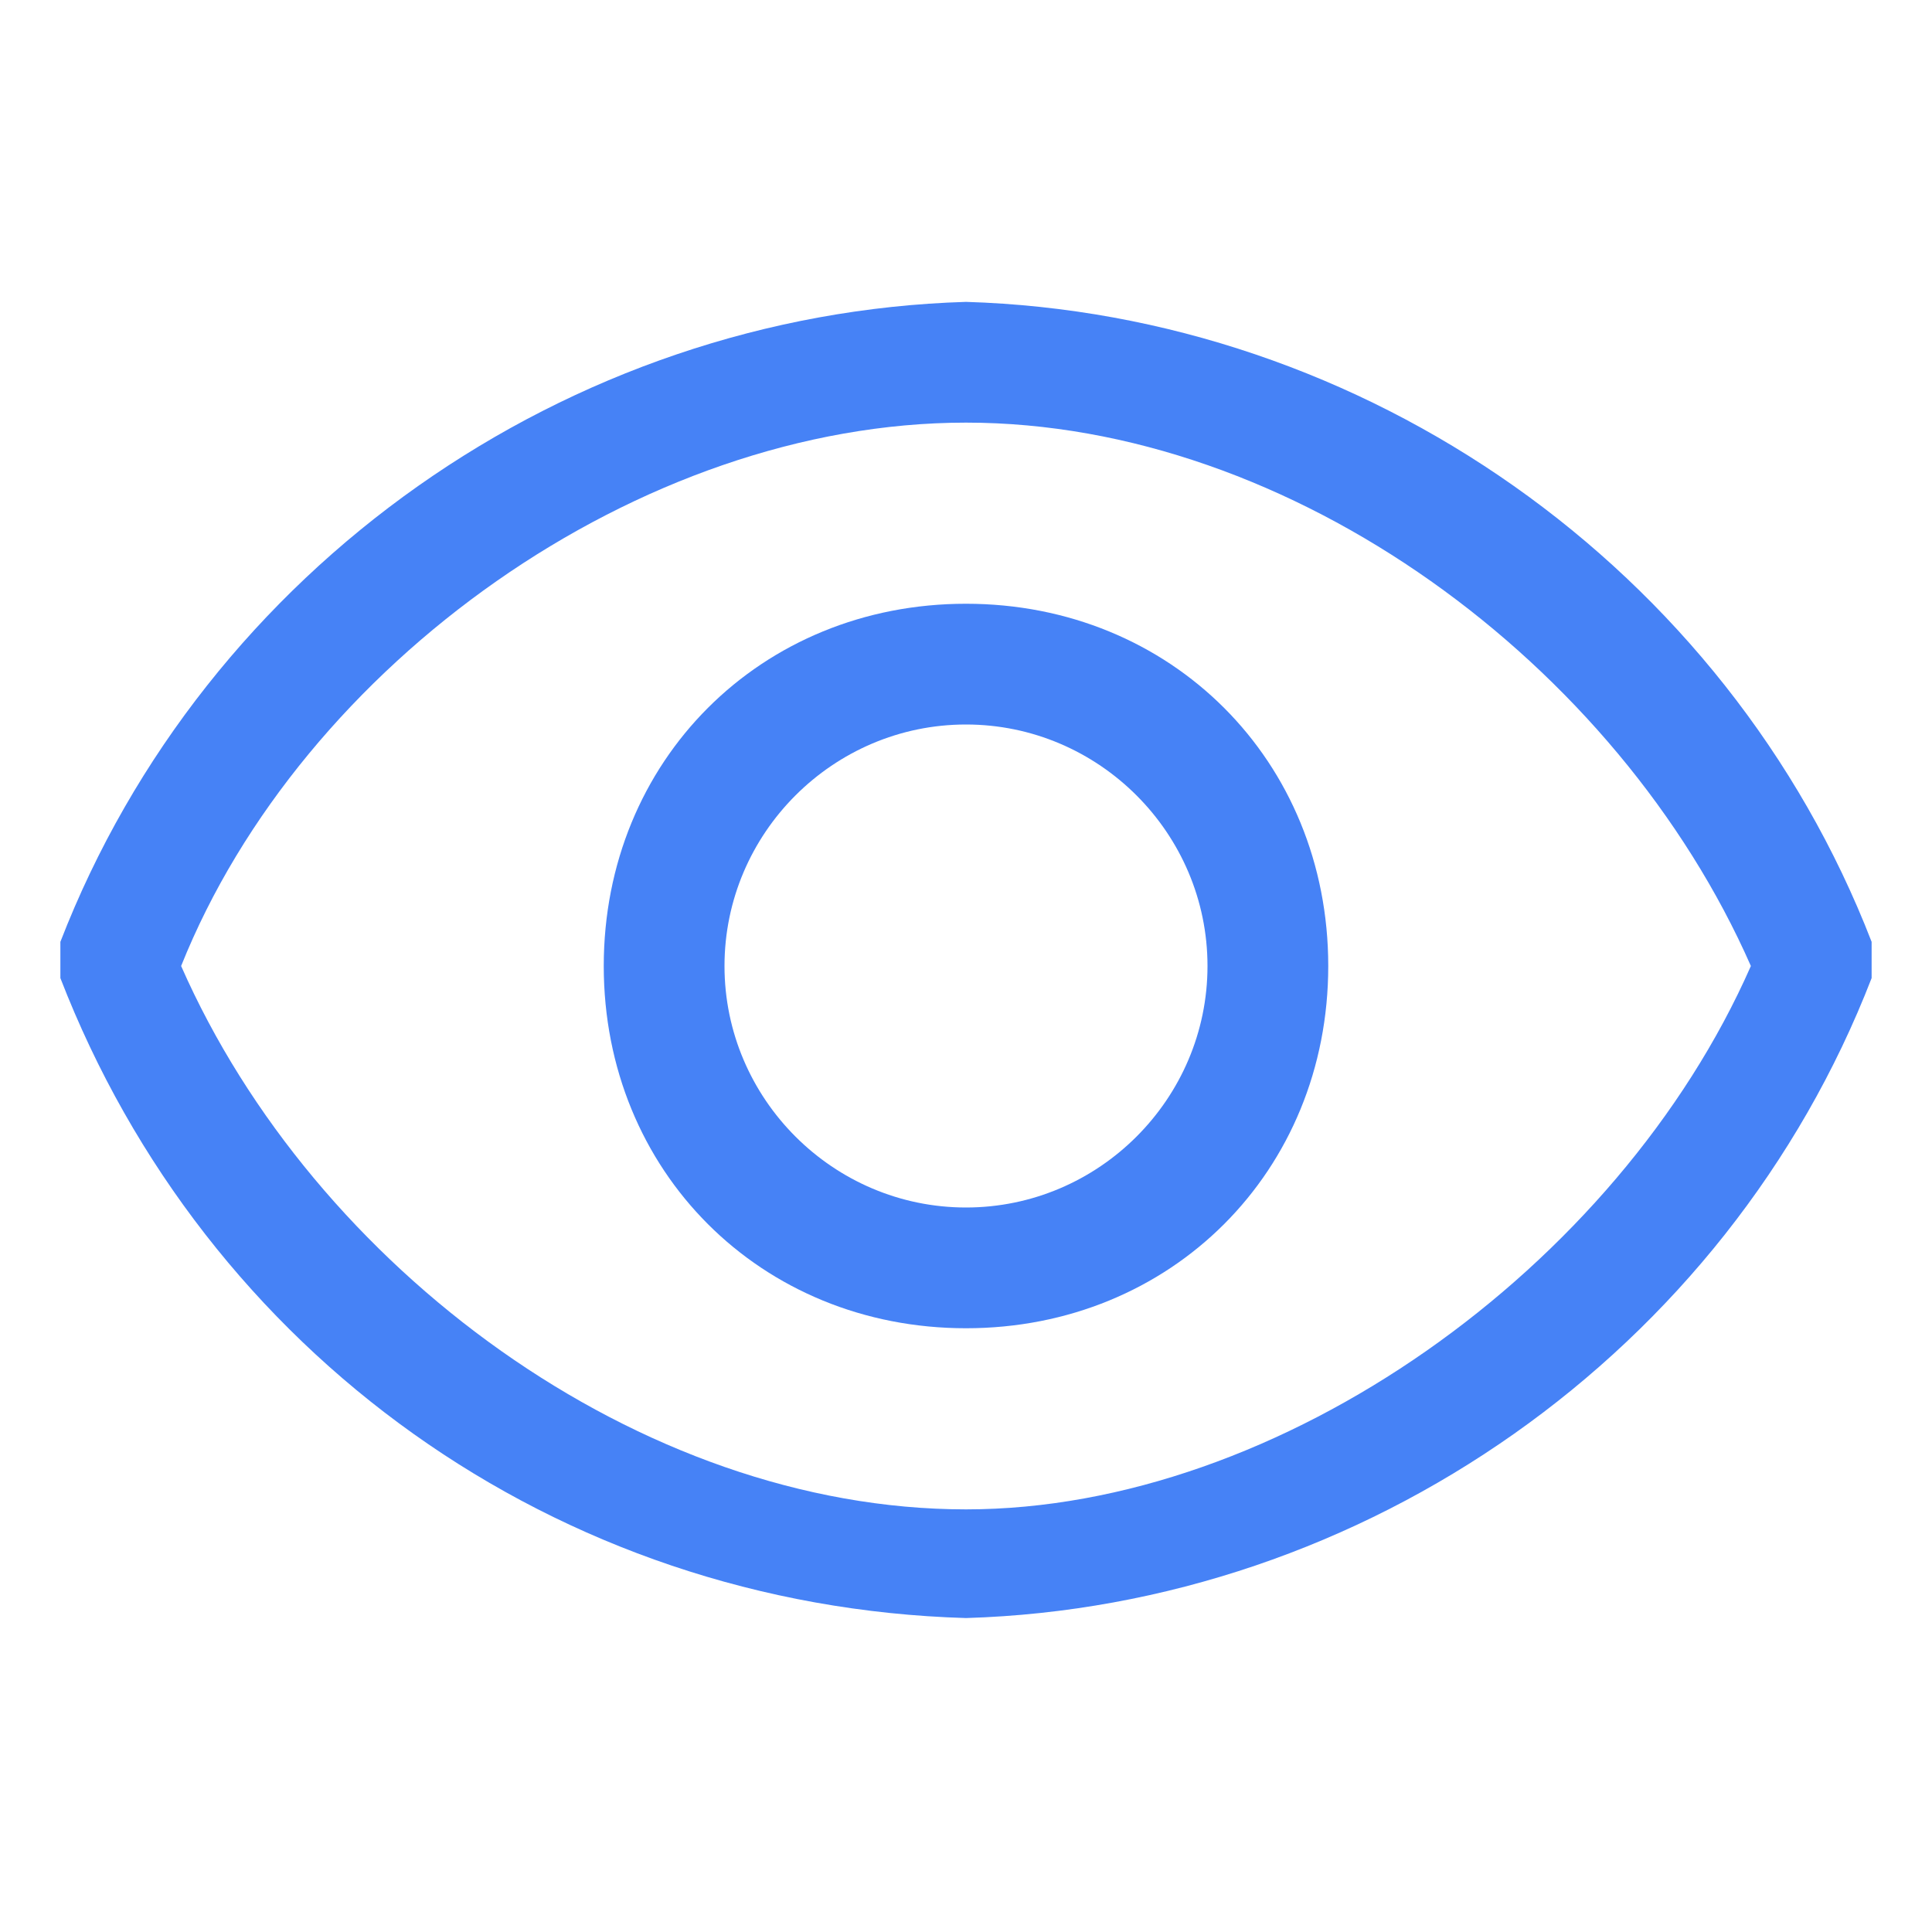 <svg width="56" height="56" viewBox="0 0 56 56" fill="none" xmlns="http://www.w3.org/2000/svg">
<path d="M54.25 27.3C50.05 16.45 39.55 9.1 28 8.75C16.45 9.1 5.95 16.45 1.75 27.3C1.75 27.65 1.75 28 1.75 28.35C5.95 39.2 16.1 46.55 28 46.9C39.55 46.55 50.05 39.2 54.25 28.35C54.25 28.35 54.25 27.65 54.25 27.3ZM28 43.75C18.55 43.75 9.1 36.75 5.25 28C8.75 19.25 18.55 12.25 28 12.25C37.45 12.25 46.9 19.25 50.75 28C46.9 36.75 37.1 43.75 28 43.75Z" fill="#4682F6"/>
<path d="M28 17.5C22.05 17.5 17.5 22.05 17.5 28C17.5 33.95 22.05 38.5 28 38.5C33.95 38.5 38.5 33.95 38.5 28C38.5 22.05 33.95 17.5 28 17.5ZM28 35C24.15 35 21 31.85 21 28C21 24.15 24.15 21 28 21C31.85 21 35 24.15 35 28C35 31.85 31.85 35 28 35Z" fill="#4682F6"/>
</svg>

